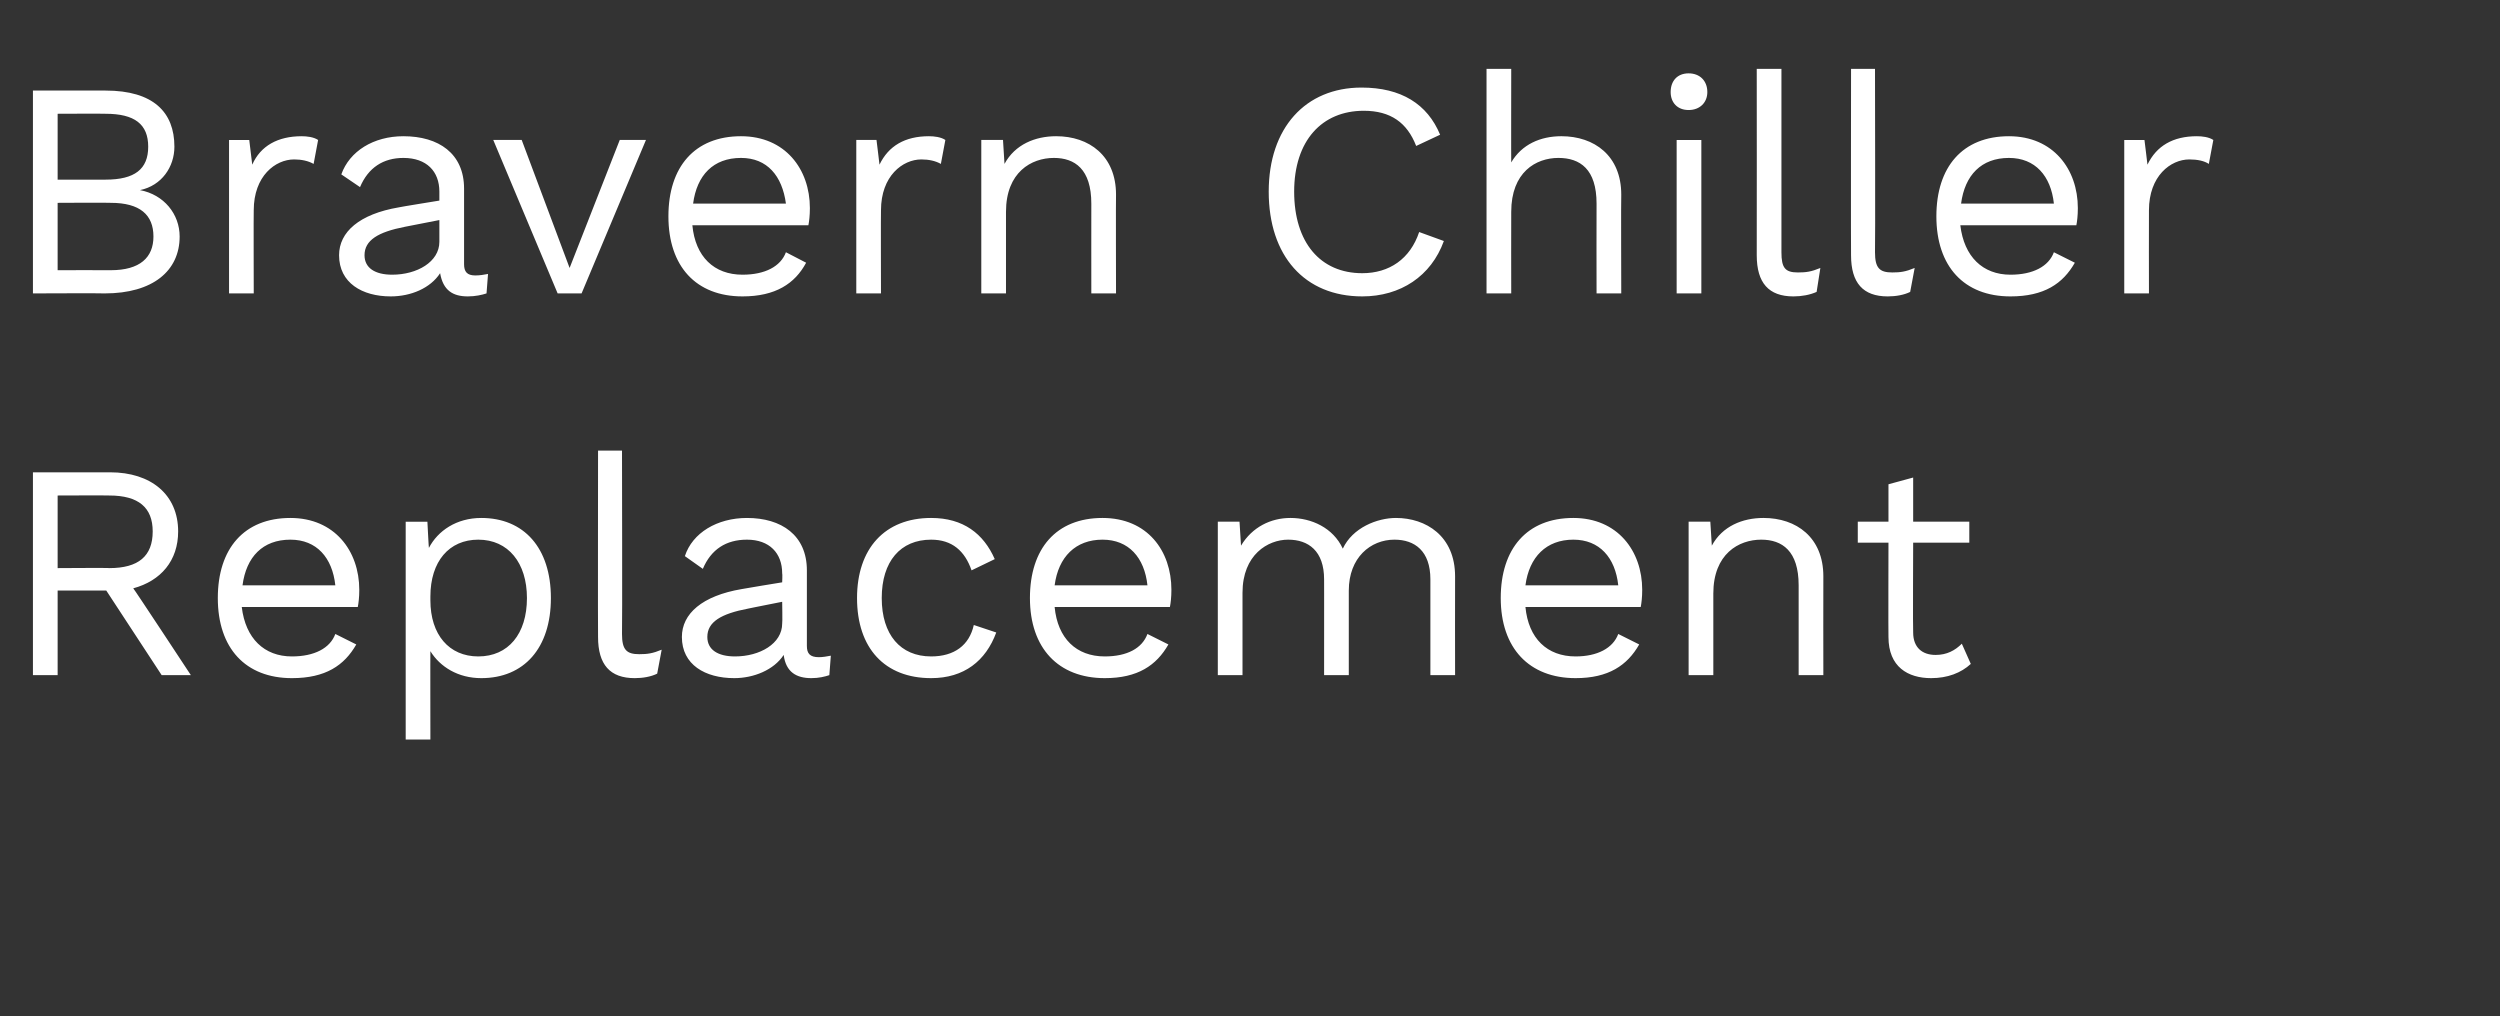 <?xml version="1.0" standalone="no"?><!DOCTYPE svg PUBLIC "-//W3C//DTD SVG 1.1//EN" "http://www.w3.org/Graphics/SVG/1.1/DTD/svg11.dtd"><svg xmlns="http://www.w3.org/2000/svg" version="1.1" width="334px" height="135.8px" viewBox="0 -8 334 135.8" style="top:-8px"><rect x="0" y="-8" width="334" height="135.8" fill="#333333" stroke="none"/><desc>Bravern Chiller Replacement</desc><defs/><g id="Polygon21737"><path d="m14.2 70.9l-6.5 0l0 11.3l-3.3 0l0-27.1c0 0 10.28 0 10.3 0c5.5 0 9.1 3 9.1 7.9c0 3.9-2.3 6.6-6 7.6c.04-.04 7.7 11.6 7.7 11.6l-3.9 0l-7.4-11.3zm-6.5-3c0 0 6.94-.05 6.9 0c3.9 0 5.8-1.6 5.8-4.9c0-3.2-1.9-4.8-5.8-4.8c.04-.03-6.9 0-6.9 0l0 9.7zm40.1 5.2c0 0-15.5 0-15.5 0c.5 4.2 3 6.6 6.7 6.6c3 0 5.1-1.1 5.8-3c0 0 2.8 1.4 2.8 1.4c-1.6 2.8-4.1 4.5-8.6 4.5c-6.2 0-9.9-4-9.9-10.7c0-6.6 3.5-10.7 9.7-10.7c5.9 0 9.2 4.4 9.2 9.6c0 1-.1 1.8-.2 2.3zm-15.4-2.9c0 0 12.4 0 12.4 0c-.4-3.7-2.5-6.1-6-6.1c-3.7 0-5.9 2.3-6.4 6.1zm41.2 1.7c0 6.7-3.6 10.7-9.3 10.7c-3.1 0-5.5-1.5-6.8-3.6c-.02-.04 0 11.8 0 11.8l-3.3 0l0-29.1l2.9 0c0 0 .18 3.53.2 3.5c1.2-2.3 3.7-4 7-4c5.7 0 9.3 4 9.3 10.7zm-3.2 0c0-4.7-2.5-7.8-6.5-7.8c-3.9 0-6.4 2.9-6.4 7.6c0 0 0 .5 0 .5c0 4.6 2.5 7.5 6.4 7.5c4 0 6.5-3 6.5-7.8zm12.7 4.8c0 2.1.6 2.7 2.3 2.7c1.1 0 1.8-.1 3-.6c0 0-.6 3.2-.6 3.2c-.8.4-1.9.6-3 .6c-3.3 0-4.9-1.8-4.9-5.5c-.03-.02 0-24.9 0-24.9l3.2 0c0 0 .05 24.47 0 24.5zm27.9 2.9c0 0-.2 2.6-.2 2.6c-.6.2-1.4.4-2.4.4c-2 0-3.4-.8-3.7-3.1c-1.3 2-4 3.1-6.6 3.1c-3.9 0-7-1.8-7-5.5c0-3.1 2.7-5.5 8-6.4c0-.02 5.4-.9 5.4-.9c0 0 .05-1.17 0-1.2c0-2.7-1.7-4.5-4.7-4.5c-2.8 0-4.8 1.3-5.9 3.9c0 0-2.4-1.7-2.4-1.7c1-3.1 4.3-5.1 8.3-5.1c4.6 0 8 2.3 8 7c0 0 0 10.1 0 10.1c0 1 .4 1.5 1.6 1.5c.5 0 1.1-.1 1.6-.2zm-6.5-4.3c.05-.03 0-2.9 0-2.9c0 0-4.54.9-4.5.9c-3.7.7-5.5 1.8-5.5 3.8c0 1.7 1.4 2.6 3.7 2.6c3.3 0 6.3-1.7 6.3-4.4zm28.4-8.6c0 0-3.1 1.5-3.1 1.5c-.9-2.6-2.6-4.1-5.4-4.1c-4.1 0-6.6 2.9-6.6 7.8c0 4.9 2.5 7.8 6.6 7.8c3.1 0 5.1-1.5 5.7-4.2c0 0 3 1 3 1c-1.4 3.8-4.3 6.1-8.7 6.1c-6.2 0-9.9-4-9.9-10.7c0-6.6 3.7-10.7 9.9-10.7c4.3 0 7 2.1 8.5 5.5zm23.4 6.4c0 0-15.4 0-15.4 0c.4 4.2 2.9 6.6 6.7 6.6c3 0 5-1.1 5.7-3c0 0 2.8 1.4 2.8 1.4c-1.6 2.8-4.1 4.5-8.5 4.5c-6.2 0-10-4-10-10.7c0-6.6 3.5-10.7 9.7-10.7c6 0 9.2 4.4 9.2 9.6c0 1-.1 1.8-.2 2.3zm-15.4-2.9c0 0 12.4 0 12.4 0c-.4-3.7-2.5-6.1-6-6.1c-3.6 0-5.9 2.3-6.4 6.1zm53.5-1.2c-.02.04 0 13.2 0 13.2l-3.3 0c0 0 0-12.83 0-12.8c0-3.8-2.1-5.3-4.8-5.3c-3.2 0-6.1 2.4-6.1 6.8c-.01.03 0 11.3 0 11.3l-3.3 0c0 0 .01-12.83 0-12.8c0-3.8-2.1-5.3-4.8-5.3c-2.7 0-6.1 2-6.1 7.1c.01.01 0 11 0 11l-3.3 0l0-20.5l2.9 0c0 0 .2 3.16.2 3.2c1.5-2.5 4-3.7 6.6-3.7c2.8 0 5.7 1.3 7 4.1c1.3-2.8 4.6-4.1 7.1-4.1c4 0 7.9 2.4 7.9 7.8zm24.8 4.1c0 0-15.4 0-15.4 0c.4 4.2 2.9 6.6 6.7 6.6c2.9 0 5-1.1 5.7-3c0 0 2.8 1.4 2.8 1.4c-1.6 2.8-4.1 4.5-8.5 4.5c-6.2 0-10-4-10-10.7c0-6.6 3.5-10.7 9.7-10.7c5.9 0 9.2 4.4 9.2 9.6c0 1-.1 1.8-.2 2.3zm-15.4-2.9c0 0 12.4 0 12.4 0c-.4-3.7-2.5-6.1-6-6.1c-3.6 0-5.9 2.3-6.4 6.1zm39.8-1.2c-.02.04 0 13.2 0 13.2l-3.3 0c0 0 0-12.01 0-12c0-4.6-2.2-6.1-5-6.1c-3 0-6.4 1.9-6.4 7.2c0-.05 0 10.9 0 10.9l-3.3 0l0-20.5l2.9 0c0 0 .2 3.16.2 3.2c1.4-2.6 4.1-3.7 6.9-3.7c4.4 0 8 2.6 8 7.8zm19.7 11.7c-1.3 1.2-3.1 1.9-5.3 1.9c-3.1 0-5.7-1.5-5.7-5.5c-.03-.02 0-12.6 0-12.6l-4.1 0l0-2.8l4.1 0l0-5l3.3-.9l0 5.9l7.5 0l0 2.8l-7.5 0c0 0-.05 12 0 12c0 2 1.2 3 3 3c1.5 0 2.6-.6 3.5-1.5c0 0 1.2 2.7 1.2 2.7z" stroke="none" fill="#fff"/></g><g id="Polygon21736"><path d="m4.4 4.1c0 0 9.66 0 9.7 0c6.4 0 9.2 2.9 9.2 7.5c0 2.7-1.7 5.2-4.6 5.8c0 0 0 0 0 0c3.2.6 5.3 3.2 5.3 6.2c0 4.6-3.6 7.6-10 7.6c.02-.04-9.6 0-9.6 0l0-27.1zm9.7 11.9c3.9 0 5.7-1.4 5.7-4.4c0-3-1.8-4.4-5.7-4.4c0-.03-6.4 0-6.4 0l0 8.8c0 0 6.4-.01 6.4 0zm.7 12.1c3.9 0 5.7-1.7 5.7-4.5c0-2.9-1.8-4.5-5.7-4.5c0-.04-7.1 0-7.1 0l0 9c0 0 7.1-.02 7.1 0zm27.7-17.4c0 0-.6 3.2-.6 3.2c-.7-.4-1.6-.6-2.6-.6c-2.5 0-5.4 2.2-5.4 6.8c-.03-.01 0 11.1 0 11.1l-3.3 0l0-20.5l2.7 0c0 0 .4 3.32.4 3.3c1.1-2.5 3.4-3.8 6.6-3.8c.7 0 1.6.1 2.2.5zm22.7 17.9c0 0-.2 2.6-.2 2.6c-.6.2-1.5.4-2.5.4c-2 0-3.3-.8-3.7-3.1c-1.3 2-3.9 3.1-6.6 3.1c-3.8 0-6.9-1.8-6.9-5.5c0-3.1 2.7-5.5 8-6.4c-.04-.02 5.4-.9 5.4-.9c0 0 .01-1.17 0-1.2c0-2.7-1.7-4.5-4.8-4.5c-2.7 0-4.7 1.3-5.8 3.9c0 0-2.5-1.7-2.5-1.7c1.1-3.1 4.3-5.1 8.3-5.1c4.7 0 8.1 2.3 8.1 7c0 0 0 10.1 0 10.1c0 1 .4 1.5 1.5 1.5c.6 0 1.2-.1 1.7-.2zm-6.5-4.3c.01-.03 0-2.9 0-2.9c0 0-4.58.9-4.6.9c-3.6.7-5.4 1.8-5.4 3.8c0 1.7 1.4 2.6 3.7 2.6c3.3 0 6.3-1.7 6.3-4.4zm27.6-13.6l-8.6 20.5l-3.2 0l-8.6-20.5l3.8 0l6.4 17.1l6.7-17.1l3.5 0zm21.7 11.4c0 0-15.5 0-15.5 0c.4 4.2 2.9 6.6 6.7 6.6c3 0 5.1-1.1 5.8-3c0 0 2.7 1.4 2.7 1.4c-1.5 2.8-4.1 4.5-8.5 4.5c-6.2 0-9.9-4-9.9-10.7c0-6.6 3.5-10.7 9.7-10.7c5.9 0 9.2 4.4 9.2 9.6c0 1-.1 1.8-.2 2.3zm-15.4-2.9c0 0 12.4 0 12.4 0c-.5-3.7-2.5-6.1-6-6.1c-3.7 0-5.9 2.3-6.4 6.1zm33.7-8.5c0 0-.6 3.2-.6 3.2c-.7-.4-1.6-.6-2.6-.6c-2.5 0-5.4 2.2-5.4 6.8c-.03-.01 0 11.1 0 11.1l-3.3 0l0-20.5l2.7 0c0 0 .41 3.32.4 3.3c1.2-2.5 3.4-3.8 6.6-3.8c.7 0 1.6.1 2.2.5zm22.8 7.3c-.03.04 0 13.2 0 13.2l-3.3 0c0 0-.01-12.01 0-12c0-4.6-2.2-6.1-5-6.1c-3 0-6.4 1.9-6.4 7.2c0-.05 0 10.9 0 10.9l-3.3 0l0-20.5l2.9 0c0 0 .19 3.16.2 3.2c1.4-2.6 4.1-3.7 6.9-3.7c4.4 0 8 2.6 8 7.8zm32.9 13.6c-7.7 0-12.5-5.4-12.5-14c0-8.5 4.9-13.9 12.4-13.9c5.3 0 8.8 2.2 10.5 6.3c0 0-3.2 1.5-3.2 1.5c-1.2-3.1-3.4-4.7-7-4.7c-5.6 0-9.3 4-9.3 10.8c0 6.8 3.5 10.9 9.1 10.9c3.6 0 6.4-1.9 7.6-5.5c0 0 3.3 1.2 3.3 1.2c-1.7 4.7-5.8 7.4-10.9 7.4zm34.6-13.6c-.04.04 0 13.2 0 13.2l-3.3 0c0 0-.02-12.01 0-12c0-4.6-2.2-6.1-5.1-6.1c-3 0-6.3 1.9-6.3 7.2c-.02-.01 0 10.9 0 10.9l-3.3 0l0-30l3.3 0c0 0-.02 12.53 0 12.5c1.4-2.4 3.9-3.5 6.7-3.5c4.4 0 8 2.6 8 7.8zm6.6-13.7c0-1.5.9-2.5 2.4-2.5c1.5 0 2.5 1 2.5 2.5c0 1.4-1 2.4-2.5 2.4c-1.5 0-2.4-1-2.4-2.4zm4.1 26.9l-3.3 0l0-20.5l3.3 0l0 20.5zm10.7-5.5c0 2.1.5 2.7 2.2 2.7c1.1 0 1.8-.1 3-.6c0 0-.5 3.2-.5 3.2c-.9.4-2 .6-3.1.6c-3.3 0-4.9-1.8-4.9-5.5c.02-.02 0-24.9 0-24.9l3.3 0c0 0 0 24.47 0 24.5zm12.5 0c0 2.1.6 2.7 2.3 2.7c1.1 0 1.8-.1 3-.6c0 0-.6 3.2-.6 3.2c-.8.4-1.9.6-3 .6c-3.3 0-4.9-1.8-4.9-5.5c-.03-.02 0-24.9 0-24.9l3.2 0c0 0 .05 24.47 0 24.5zm26.9-3.6c0 0-15.5 0-15.5 0c.5 4.2 3 6.6 6.7 6.6c3 0 5.1-1.1 5.8-3c0 0 2.8 1.4 2.8 1.4c-1.6 2.8-4.1 4.5-8.6 4.5c-6.2 0-9.9-4-9.9-10.7c0-6.6 3.5-10.7 9.7-10.7c5.9 0 9.2 4.4 9.2 9.6c0 1-.1 1.8-.2 2.3zm-15.4-2.9c0 0 12.4 0 12.4 0c-.4-3.7-2.5-6.1-6-6.1c-3.7 0-5.9 2.3-6.4 6.1zm33.7-8.5c0 0-.6 3.2-.6 3.2c-.6-.4-1.5-.6-2.6-.6c-2.5 0-5.4 2.2-5.4 6.8c-.02-.01 0 11.1 0 11.1l-3.3 0l0-20.5l2.7 0c0 0 .41 3.32.4 3.3c1.2-2.5 3.4-3.8 6.6-3.8c.7 0 1.6.1 2.2.5z" stroke="none" fill="#fff"/></g></svg>
